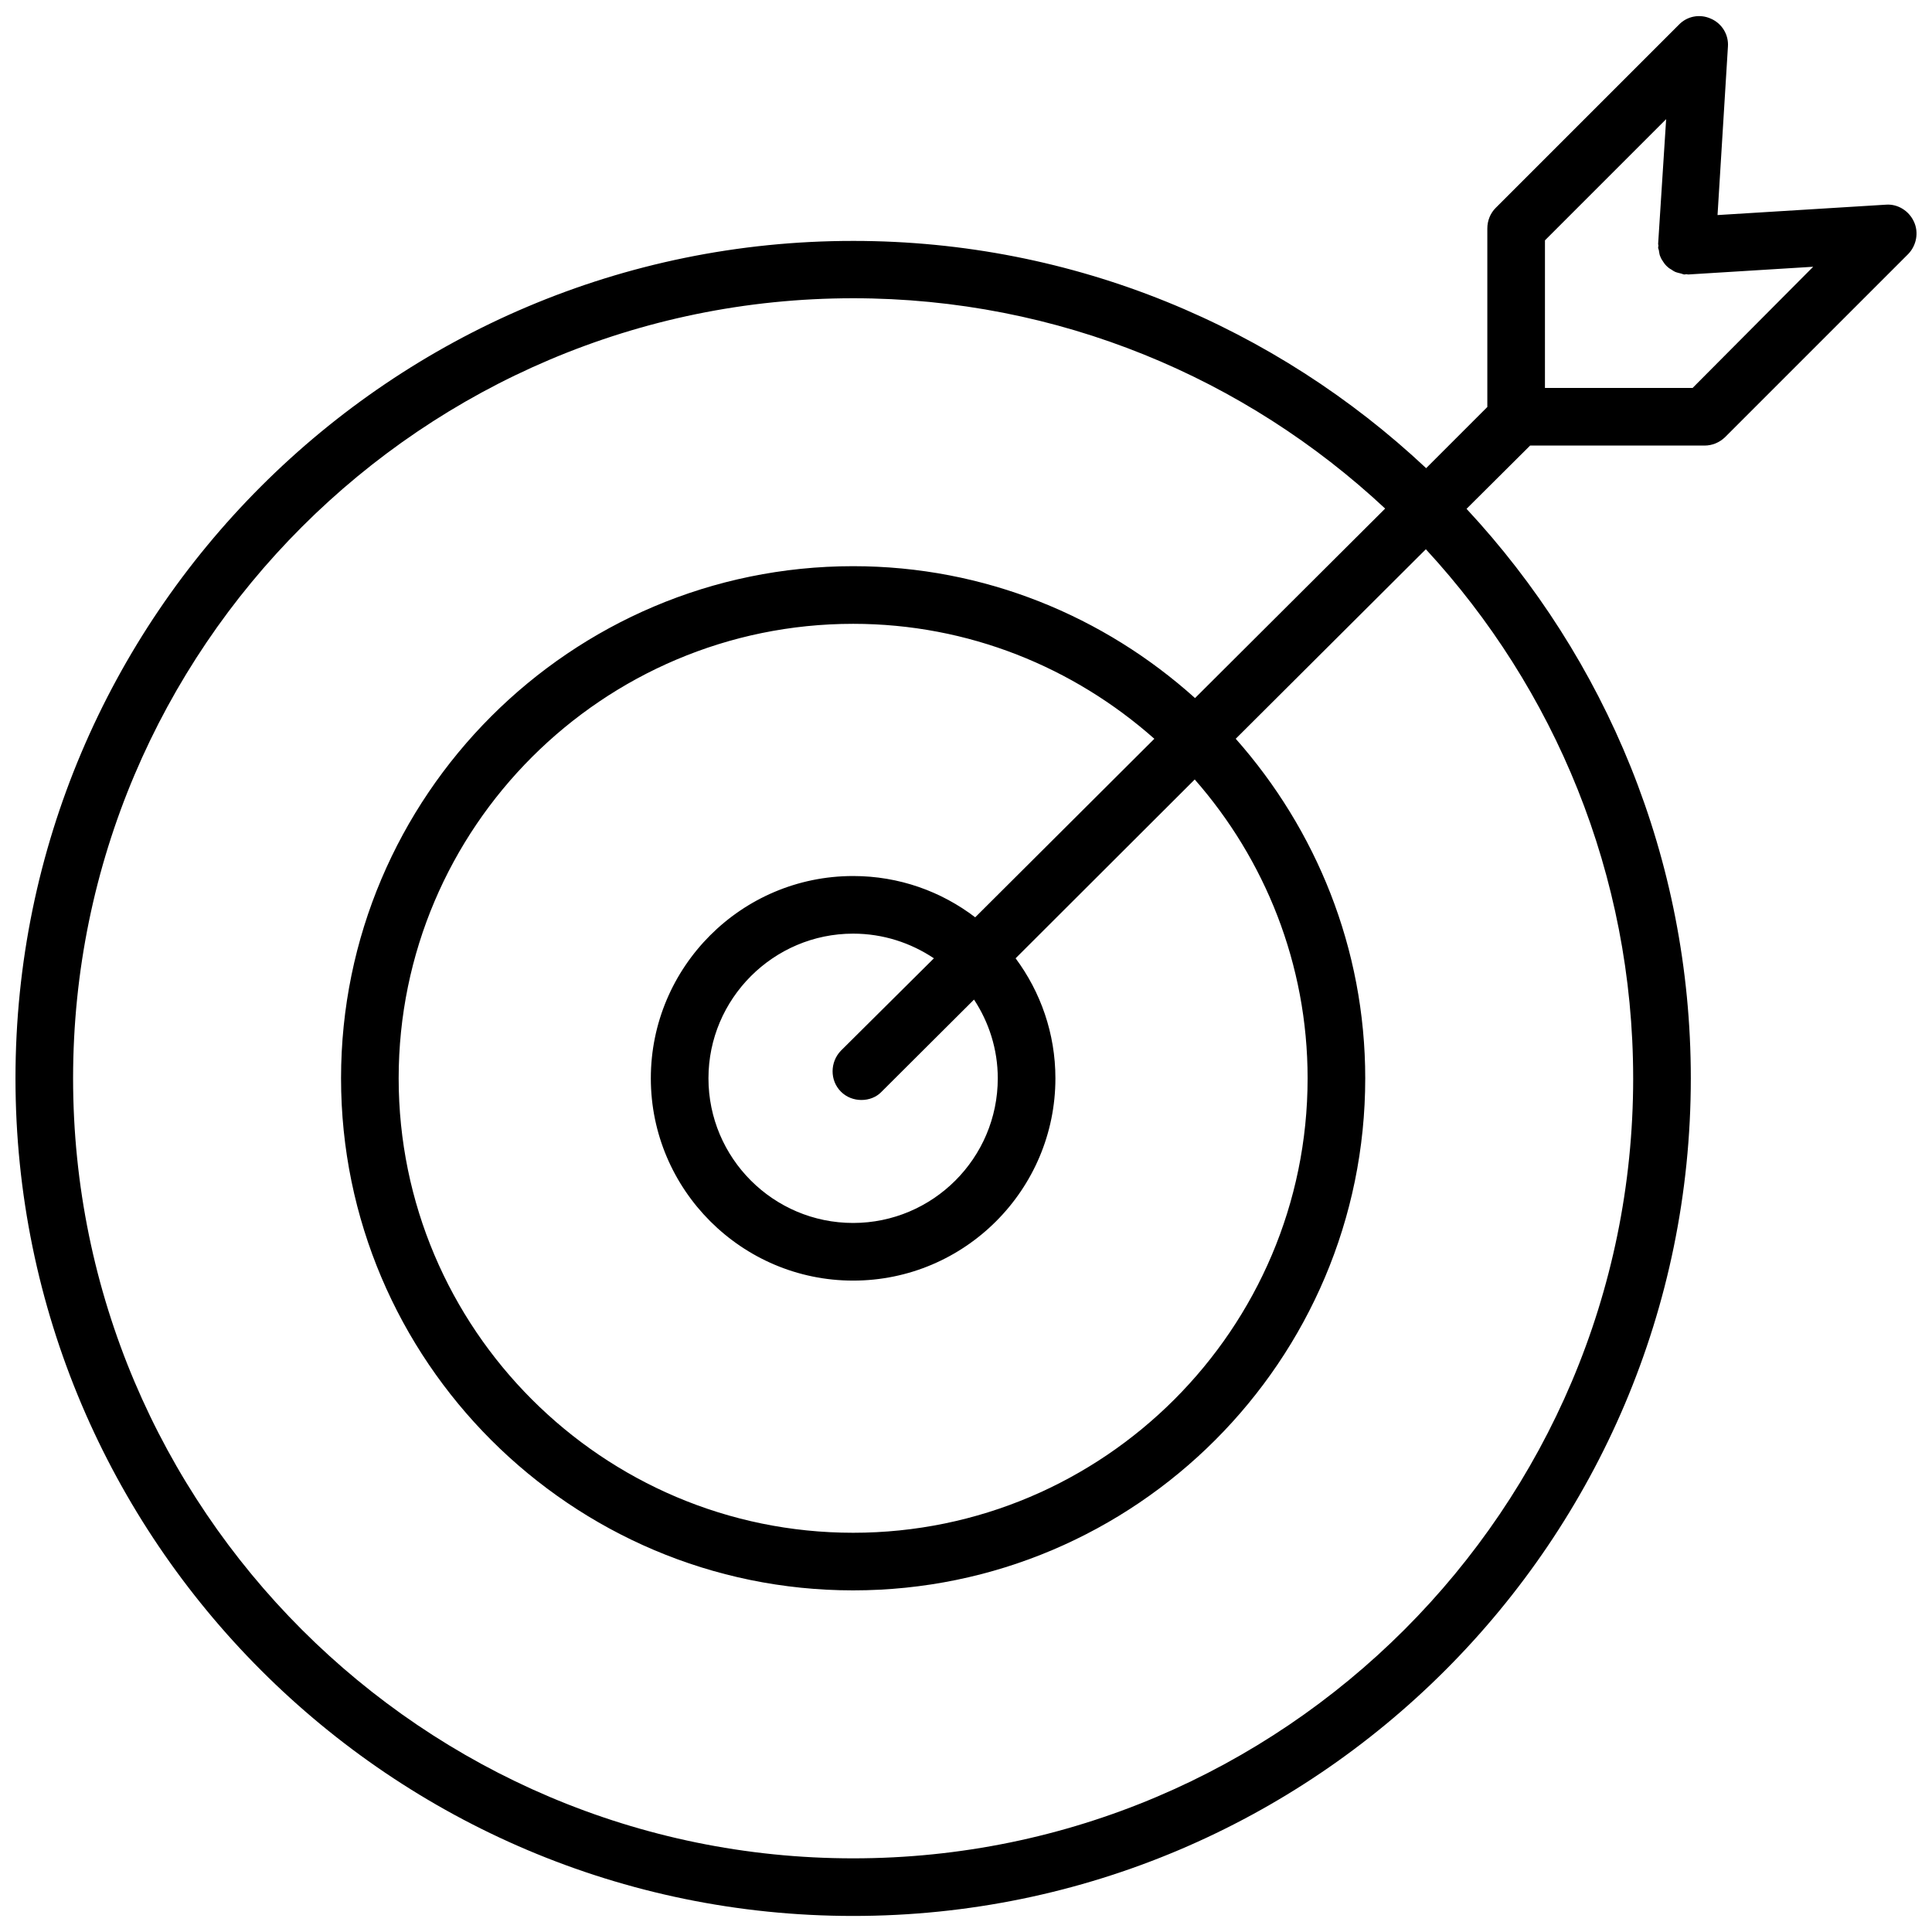 <?xml version="1.0" encoding="UTF-8"?>
<!-- Uploaded to: SVG Repo, www.svgrepo.com, Generator: SVG Repo Mixer Tools -->
<svg width="800px" height="800px" version="1.1" viewBox="144 144 512 512" xmlns="http://www.w3.org/2000/svg">
 <defs>
  <clipPath id="a">
   <path d="m148.09 148.09h503.81v503.81h-503.81z"/>
  </clipPath>
 </defs>
 <g clip-path="url(#a)">
  <path d="m651.2 202.73c-1.34-2.914-4.328-4.723-7.398-4.488l-44.637 2.754 2.754-44.633c0.234-3.148-1.574-6.141-4.488-7.398-2.914-1.34-6.297-0.707-8.5 1.574l-48.57 48.57c-1.418 1.418-2.203 3.387-2.203 5.434v47.312l-16.215 16.215c-39.754-37.312-93.125-60.223-151.77-60.223-122.49-0.078-222.07 99.5-222.07 221.91s99.582 221.99 221.99 221.99c122.41 0 221.99-99.582 221.99-221.99 0-58.254-22.594-111.31-59.434-150.91l16.848-16.766h46.207c2.047 0 3.938-0.789 5.434-2.203l48.57-48.57c2.199-2.285 2.828-5.75 1.492-8.582zm-74.391 227.03c0 113.99-92.734 206.72-206.72 206.72-113.99 0-206.72-92.734-206.72-206.72s92.73-206.72 206.72-206.72c54.473 0 103.99 21.176 140.99 55.734l-50.383 50.223c-24.09-21.648-55.734-34.953-90.605-34.953-74.863 0-135.71 60.93-135.71 135.71s60.93 135.71 135.71 135.71c74.863 0 135.71-60.93 135.71-135.71 0-34.48-13.066-65.969-34.32-89.977l50.383-50.223c34.078 36.918 54.941 86.199 54.941 140.2zm-209.95 3.543c1.496 1.496 3.465 2.203 5.434 2.203s3.938-0.707 5.352-2.203l24.48-24.402c3.938 5.984 6.297 13.145 6.297 20.859 0 21.176-17.238 38.336-38.336 38.336-21.176 0-38.336-17.238-38.336-38.336s17.238-38.336 38.336-38.336c7.949 0 15.273 2.441 21.41 6.535l-24.641 24.48c-2.906 2.992-2.984 7.871 0.004 10.863zm35.582-46.207c-8.973-6.848-20.152-10.941-32.355-10.941-29.598 0-53.609 24.09-53.609 53.609 0 29.52 24.09 53.609 53.609 53.609 29.598 0 53.609-24.09 53.609-53.609 0-11.887-3.938-22.906-10.547-31.805l47.469-47.391c18.578 21.176 29.914 48.887 29.914 79.191 0 66.441-54.082 120.44-120.44 120.44-66.441 0-120.44-54.082-120.44-120.44 0-66.441 54.082-120.44 120.44-120.44 30.621 0 58.488 11.57 79.824 30.465zm190.11-140.28h-39.125l0.004-39.125 32.117-32.117-2.125 33.062c0 0.156 0.078 0.316 0.078 0.473s-0.078 0.316-0.078 0.473c0 0.395 0.234 0.629 0.234 1.023 0.078 0.551 0.156 1.023 0.395 1.496 0.156 0.473 0.473 0.867 0.707 1.258 0.234 0.395 0.551 0.789 0.867 1.102 0.395 0.395 0.789 0.707 1.258 0.945 0.316 0.234 0.707 0.473 1.023 0.629 0.551 0.234 1.102 0.316 1.652 0.473 0.316 0.078 0.551 0.234 0.867 0.234 0.156 0 0.316-0.078 0.473-0.078s0.316 0.078 0.473 0.078l33.141-2.047z"/>
 </g>
</svg>